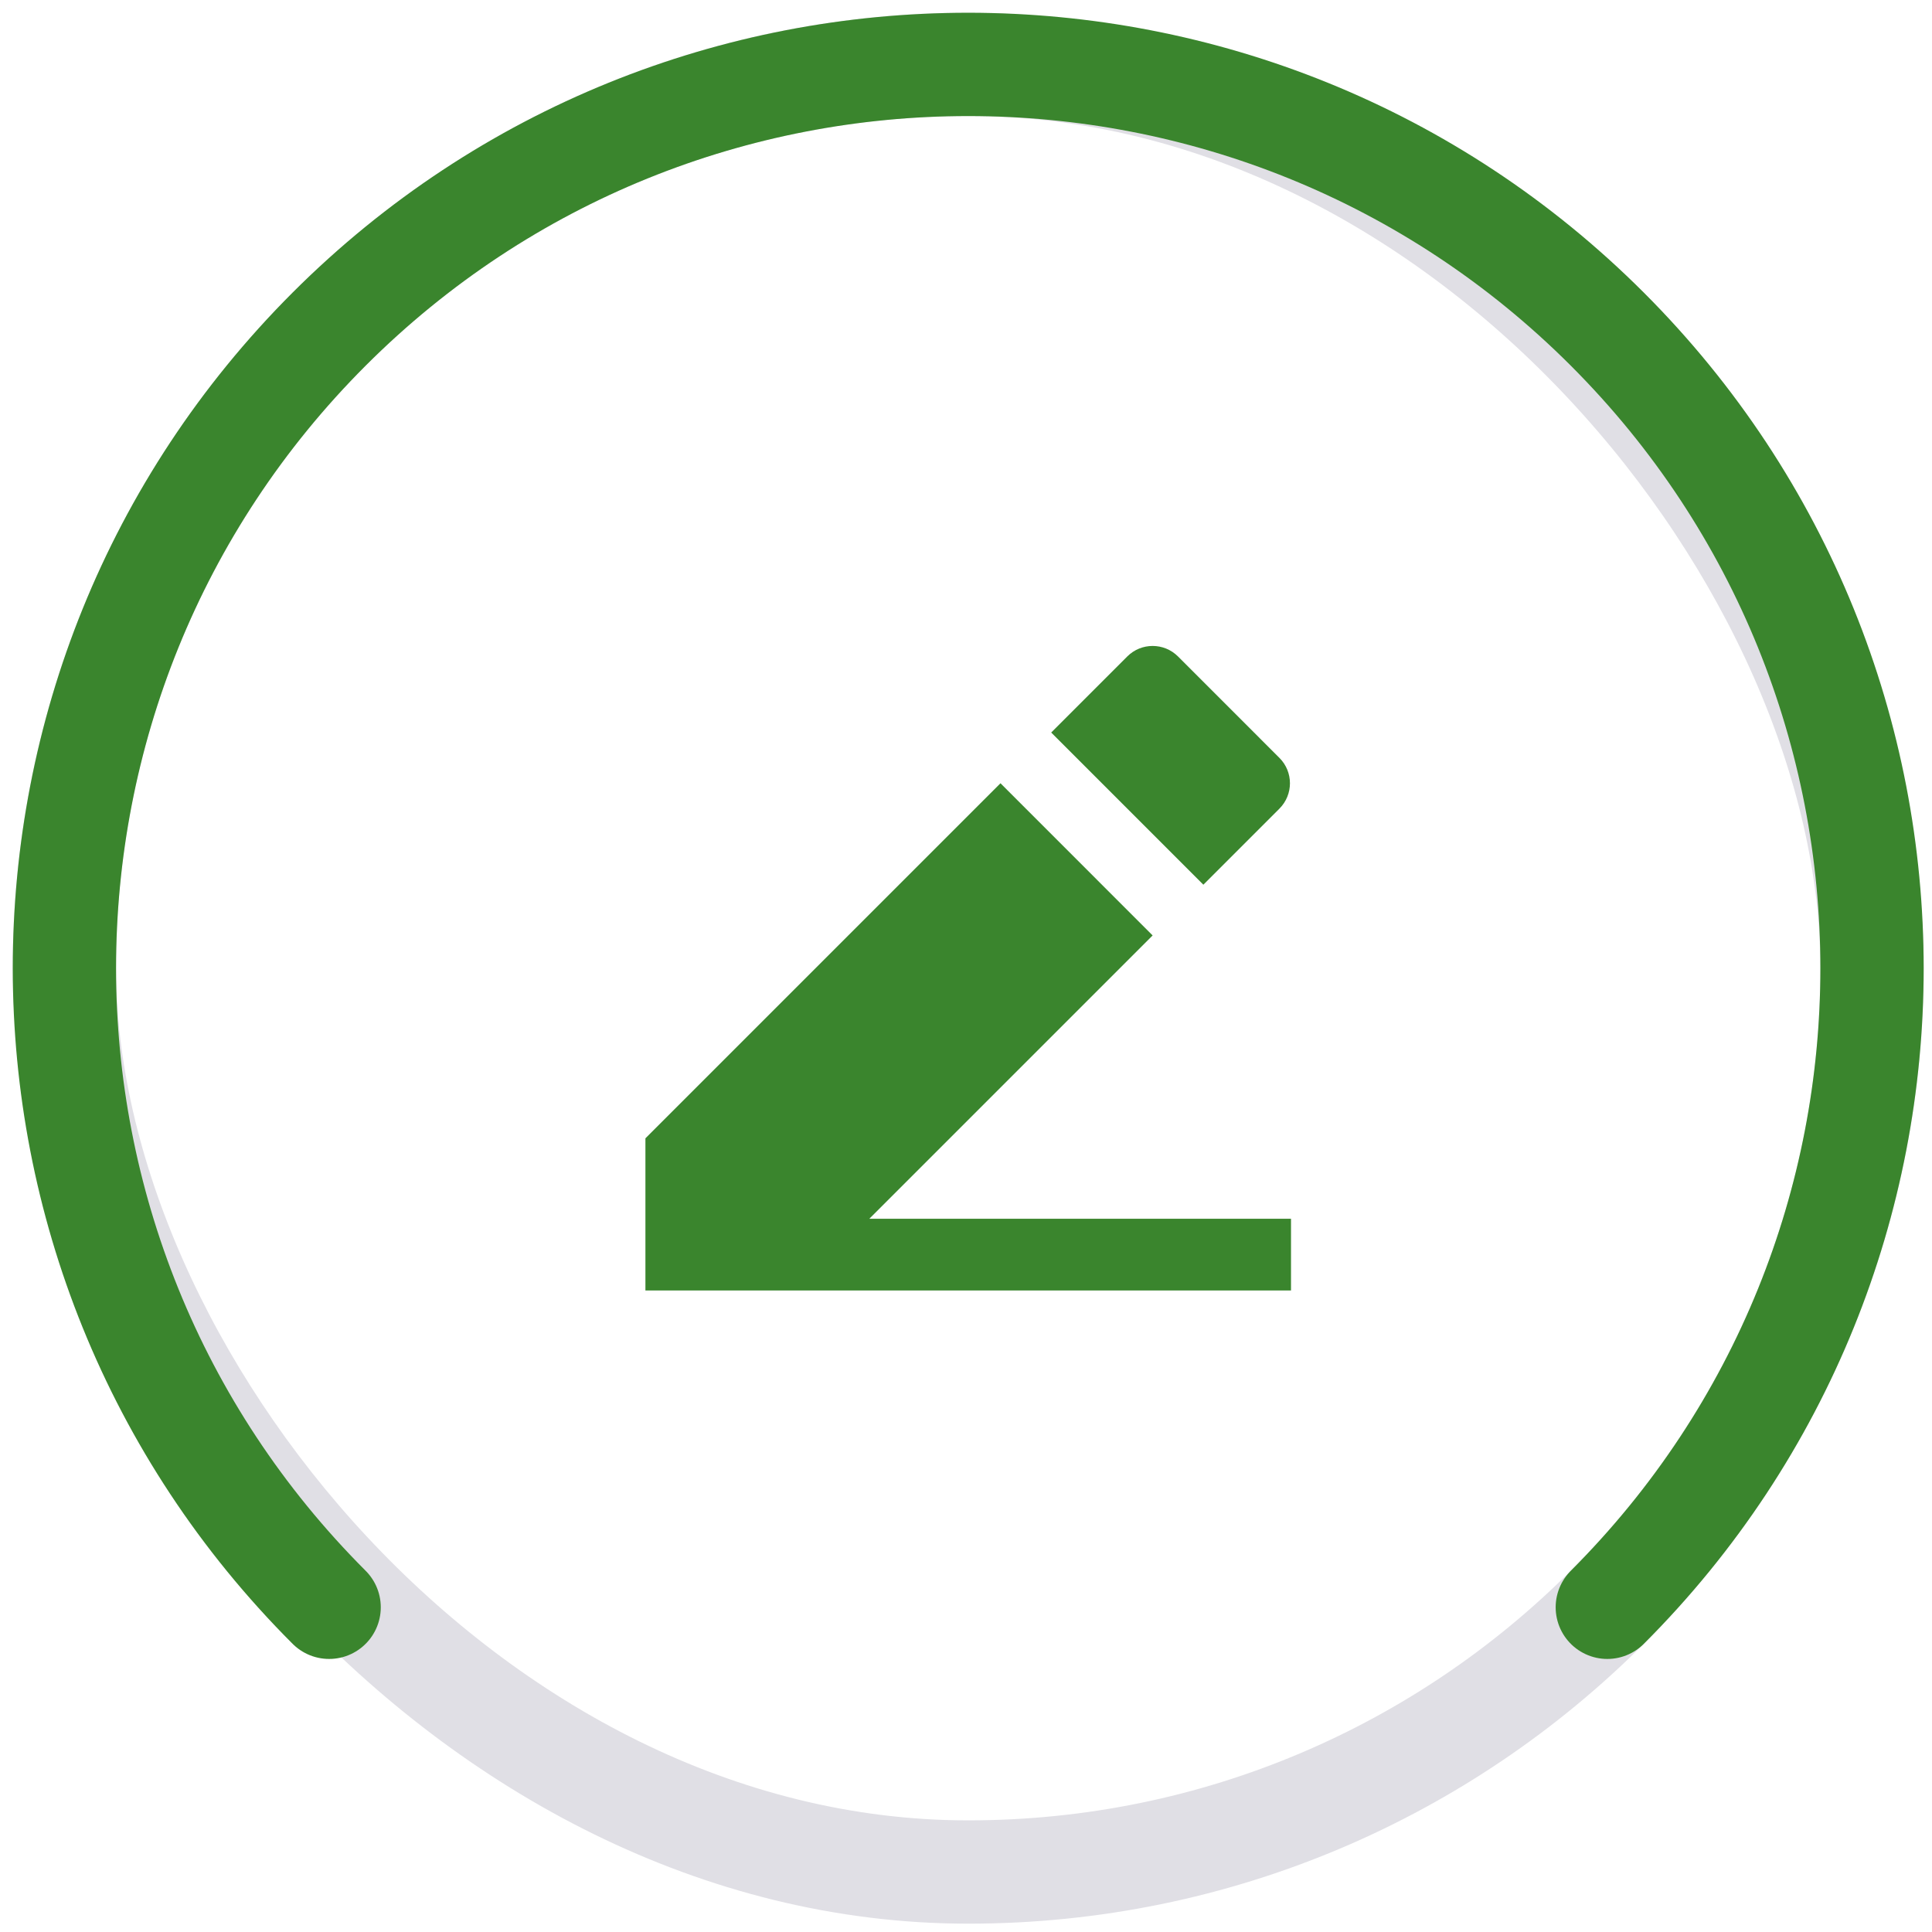 <?xml version="1.0" encoding="utf-8"?>
<svg xmlns="http://www.w3.org/2000/svg" fill="none" height="100%" overflow="visible" preserveAspectRatio="none" style="display: block;" viewBox="0 0 90 90" width="100%">
<g id="Icon">
<rect height="84.206" rx="42.103" stroke="#E0DFE5" stroke-width="4.812" width="84.206" x="3" y="3"/>
<path d="M74.875 74.874C91.317 58.432 91.317 31.774 74.875 15.332V15.332C58.433 -1.11 31.775 -1.11 15.332 15.332C-1.11 31.774 -1.11 58.432 15.332 74.874" id="Shape" stroke="#3A852D" stroke-linecap="round" stroke-width="4.812"/>
<path d="M40.496 56.774L60.14 56.774L60.14 60.115L30.066 60.115L30.066 53.027L46.606 36.487L53.694 43.576L40.496 56.774ZM48.969 34.124L52.513 30.58C53.165 29.928 54.223 29.928 54.876 30.58L59.601 35.306C60.254 35.958 60.254 37.016 59.601 37.669L56.057 41.213L48.969 34.124Z" fill="#3A852D" id="Vector"/>
</g>
</svg>